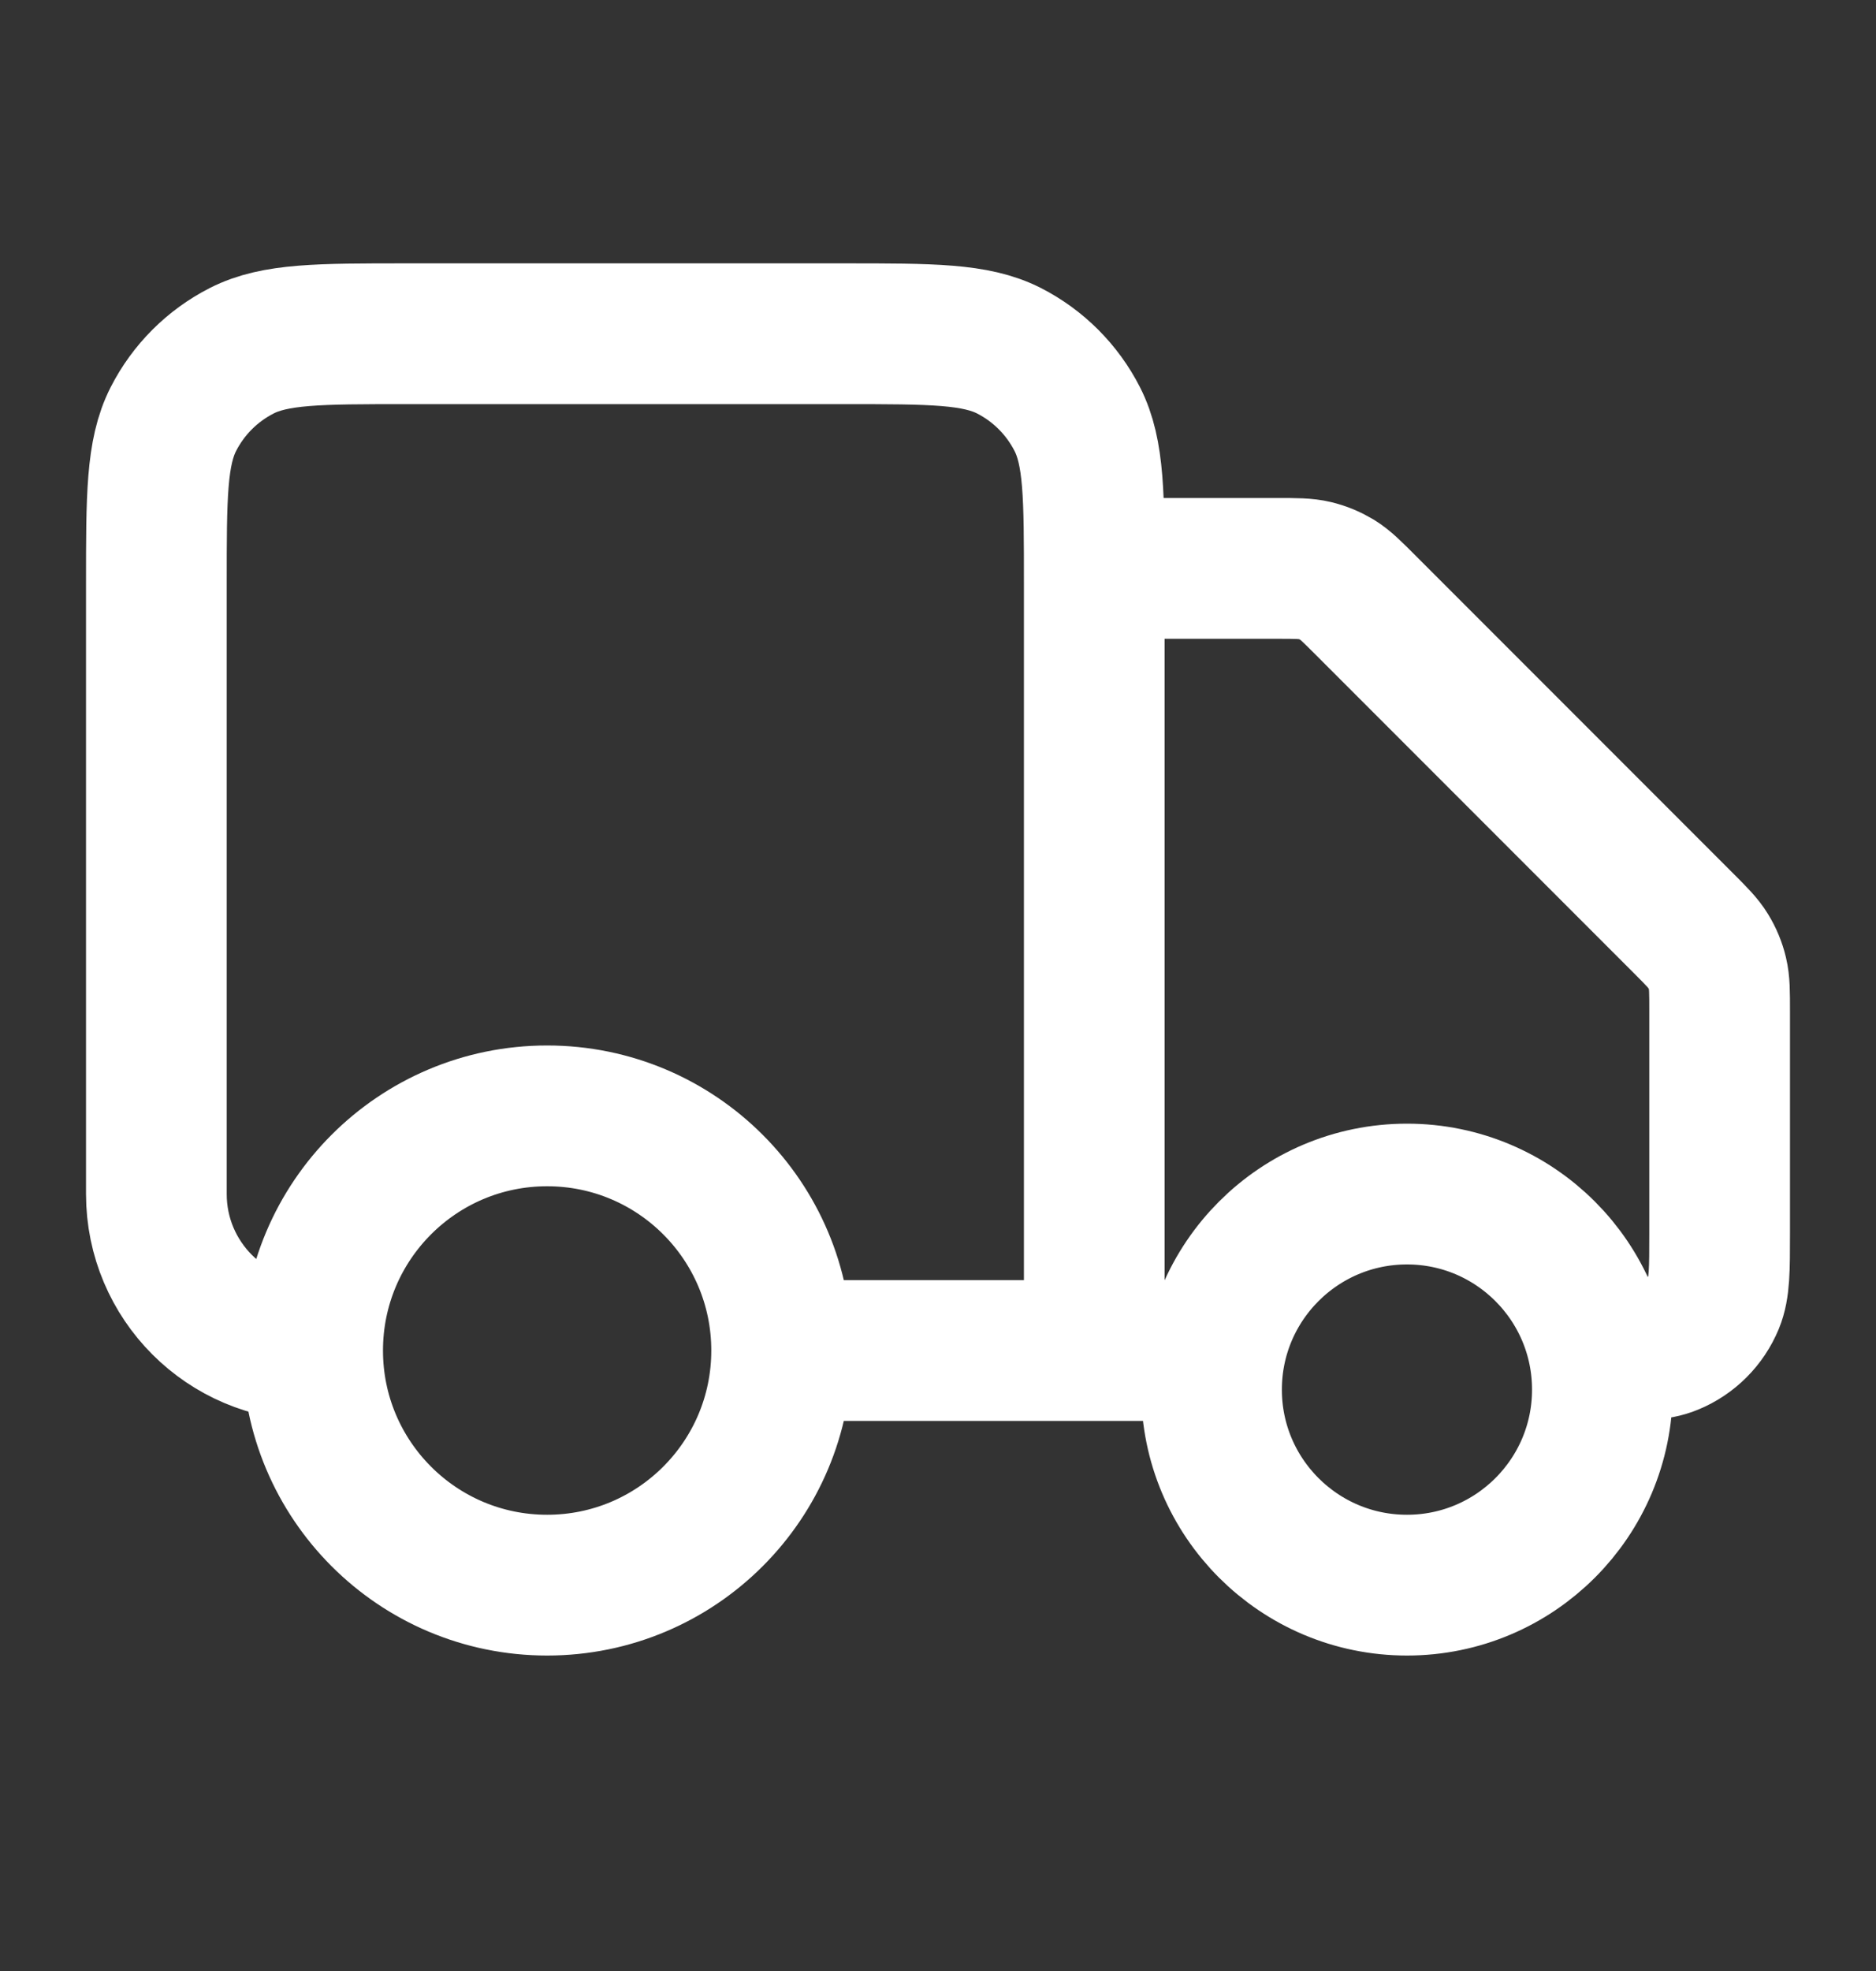 <svg xmlns="http://www.w3.org/2000/svg" fill="none" viewBox="0 0 20 21" height="21" width="20">
<rect x="0" y="0" width="20" height="21" fill="#333333" stroke="none"/>
<path stroke-linejoin="round" stroke-linecap="round" stroke-width="1.5" stroke="white" d="M11.666 6.056H13.614C13.818 6.056 13.92 6.056 14.016 6.079C14.101 6.099 14.182 6.133 14.257 6.178C14.341 6.23 14.413 6.302 14.557 6.446L17.943 9.832C18.087 9.976 18.159 10.048 18.21 10.132C18.256 10.207 18.29 10.288 18.31 10.373C18.333 10.469 18.333 10.571 18.333 10.774V13.139C18.333 13.527 18.333 13.721 18.27 13.874C18.185 14.079 18.023 14.241 17.819 14.325C17.666 14.389 17.471 14.389 17.083 14.389M12.916 14.389H11.666M11.666 14.389V6.222C11.666 5.289 11.666 4.822 11.485 4.466C11.325 4.152 11.07 3.897 10.757 3.737C10.4 3.556 9.933 3.556 9 3.556H4.333C3.4 3.556 2.933 3.556 2.577 3.737C2.263 3.897 2.008 4.152 1.848 4.466C1.667 4.822 1.667 5.289 1.667 6.222V12.722C1.667 13.643 2.413 14.389 3.333 14.389M11.666 14.389H8.333M8.333 14.389C8.333 15.77 7.214 16.889 5.833 16.889C4.452 16.889 3.333 15.77 3.333 14.389M8.333 14.389C8.333 13.008 7.214 11.889 5.833 11.889C4.452 11.889 3.333 13.008 3.333 14.389M17.083 14.806C17.083 15.956 16.15 16.889 15 16.889C13.849 16.889 12.916 15.956 12.916 14.806C12.916 13.655 13.849 12.722 15 12.722C16.15 12.722 17.083 13.655 17.083 14.806Z"></path>
</svg>
